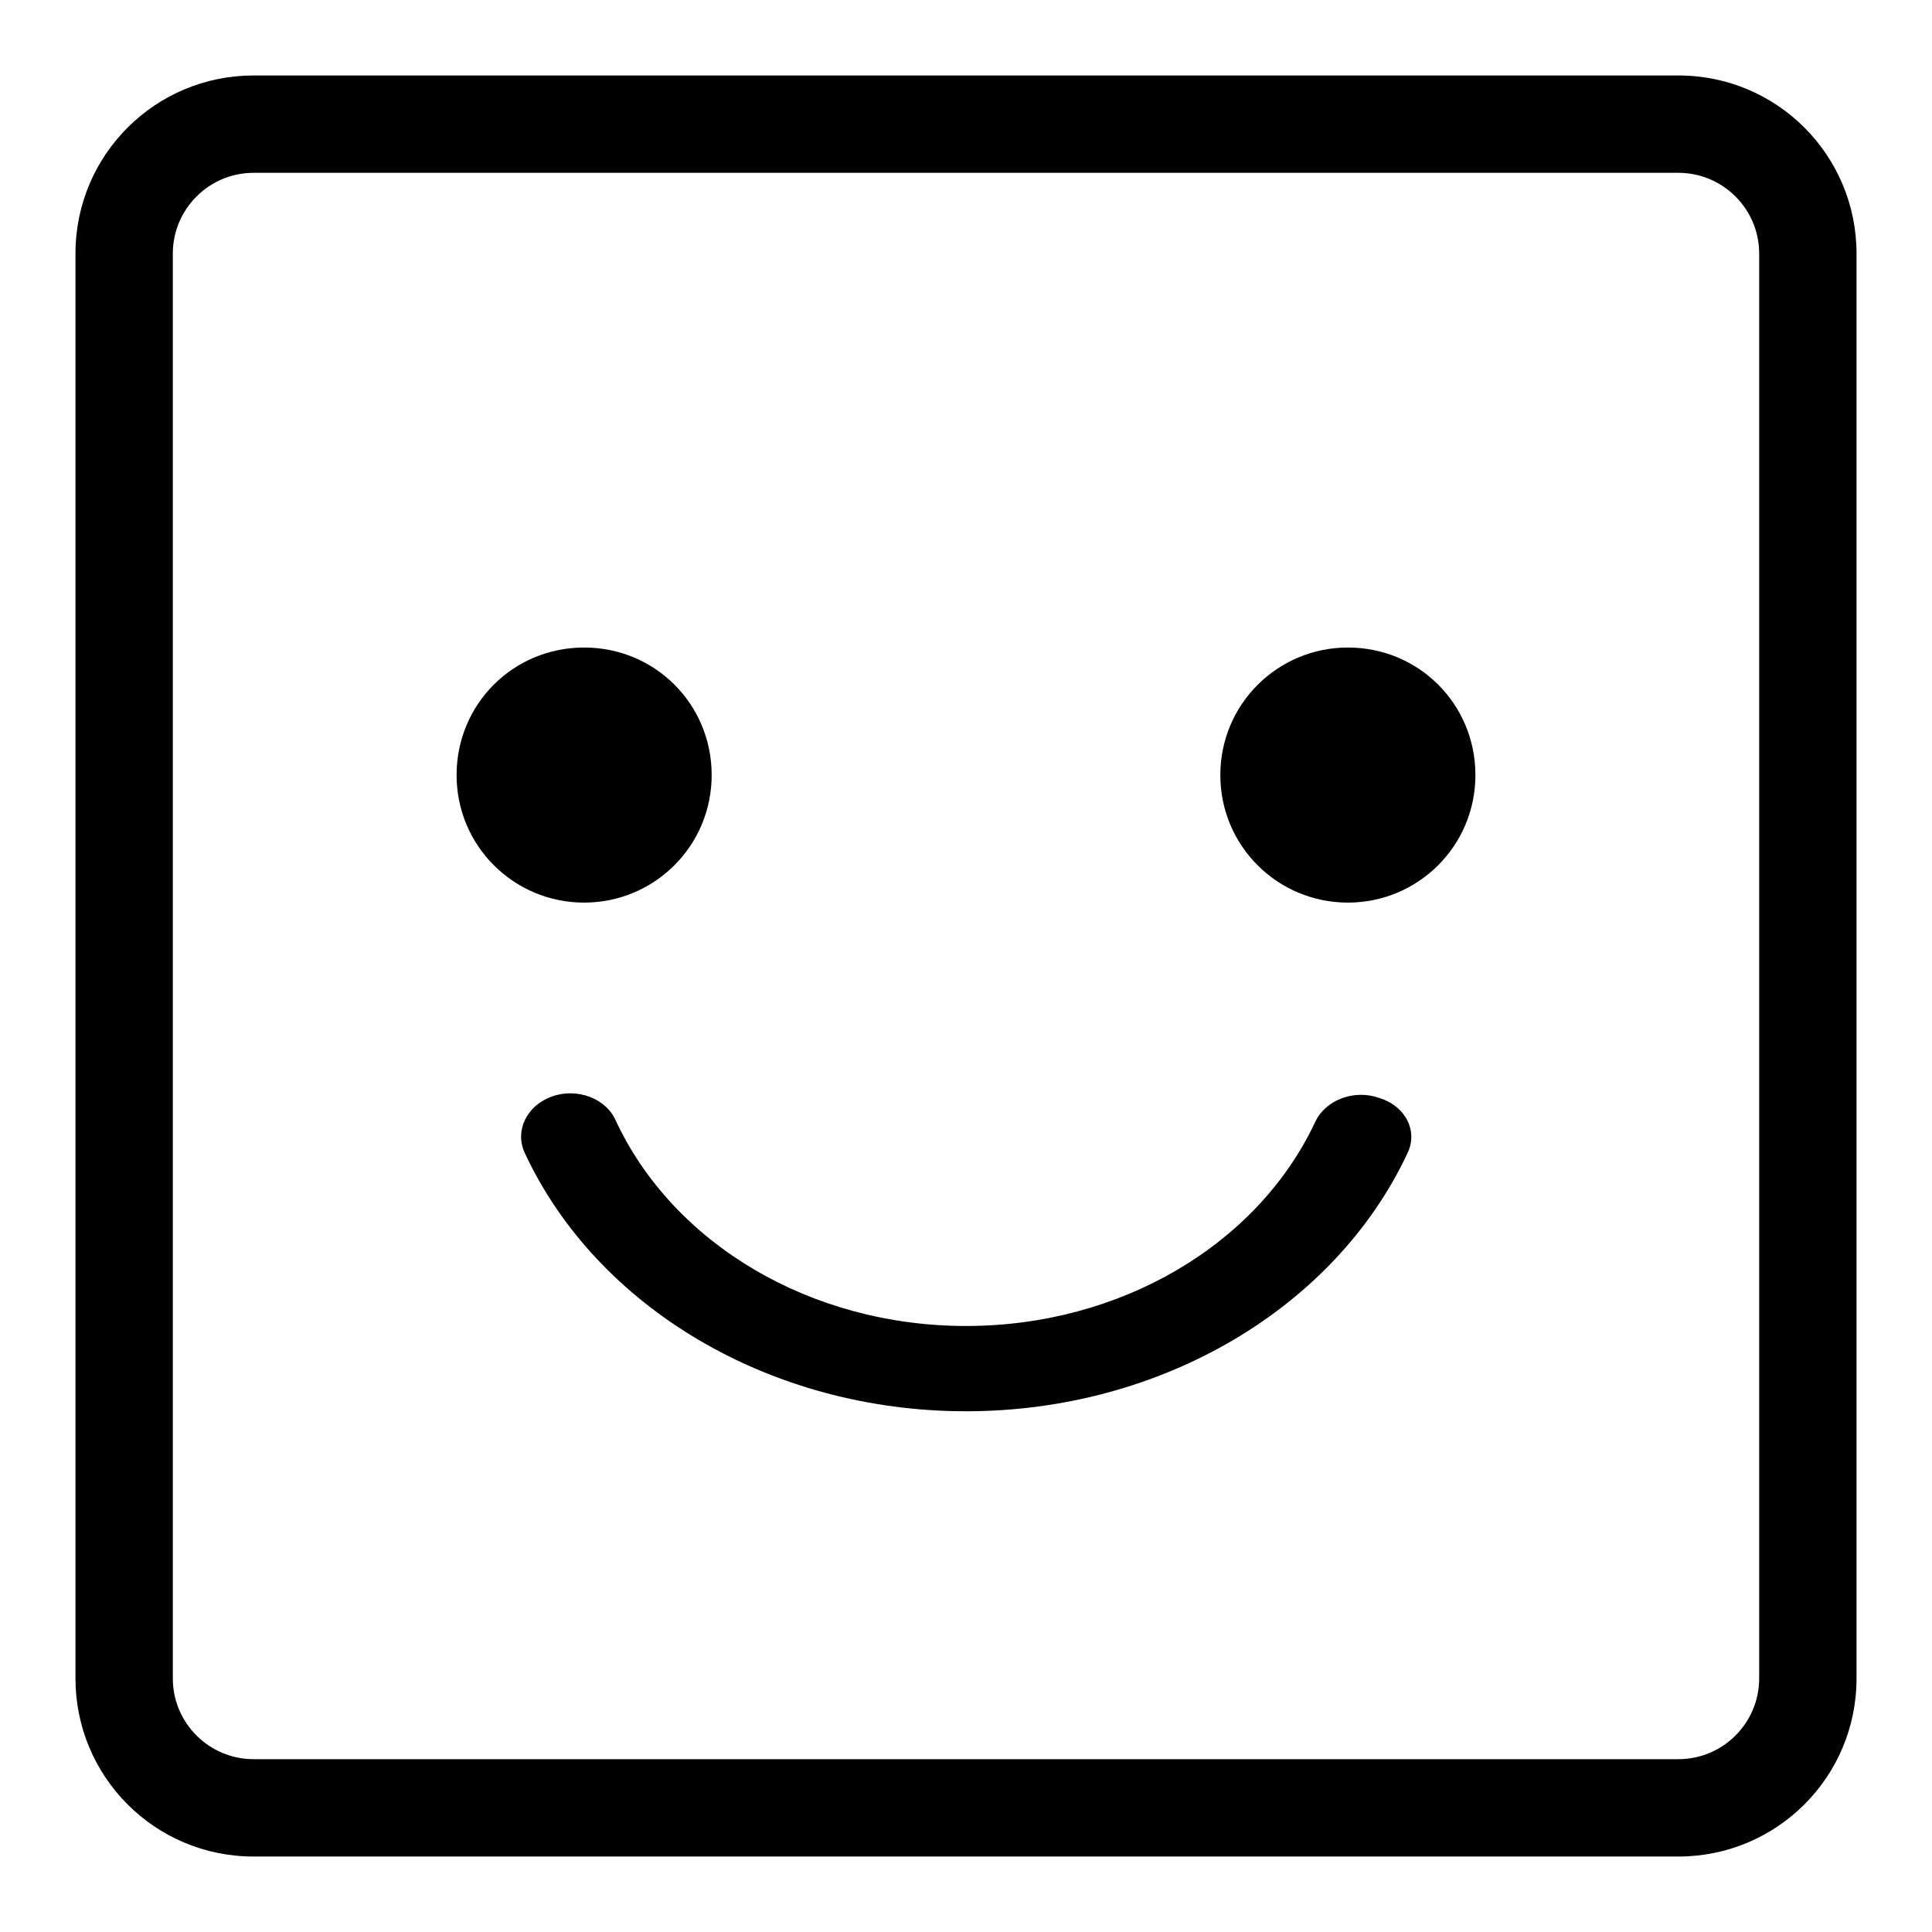 <?xml version="1.0" encoding="utf-8"?>
<!-- Svg Vector Icons : http://www.onlinewebfonts.com/icon -->
<!DOCTYPE svg PUBLIC "-//W3C//DTD SVG 1.1//EN" "http://www.w3.org/Graphics/SVG/1.1/DTD/svg11.dtd">
<svg version="1.1" xmlns="http://www.w3.org/2000/svg" xmlns:xlink="http://www.w3.org/1999/xlink" x="0px" y="0px" viewBox="0 0 256 256" enable-background="new 0 0 256 256" xml:space="preserve">
<g><g><path fill="#000000" d="M22.9,33.6c0-5.9,4.8-10.7,10.7-10.7h188.8c5.9,0,10.7,4.8,10.7,10.7v188.8c0,5.9-4.8,10.7-10.7,10.7H33.6c-5.9,0-10.7-4.8-10.7-10.7V33.6L22.9,33.6L22.9,33.6L22.9,33.6z M10,33.6v188.8c0,13,10.5,23.6,23.6,23.6h188.8c13,0,23.6-10.5,23.6-23.6V33.6c0-13-10.5-23.6-23.6-23.6H33.6C20.6,10,10,20.5,10,33.6L10,33.6L10,33.6L10,33.6z"/><path fill="#000000" d="M186.5,152.8c-9.6,20.5-32.6,34.2-58.5,34.2c-26,0-49-13.8-58.5-34.3c-1.3-2.9,0.3-6.2,3.6-7.4c3.3-1.2,7.2,0.2,8.5,3.2c7.6,16.3,25.8,27.2,46.4,27.2c20.5,0,38.7-10.8,46.3-27.1c1.4-2.9,5.2-4.3,8.5-3.1C186.3,146.6,187.9,149.9,186.5,152.8z M77.4,119.6c9.3,0,16.9-7.5,16.9-16.9s-7.5-16.9-16.9-16.9s-16.9,7.5-16.9,16.9S68.1,119.6,77.4,119.6z M178.6,119.6c9.3,0,16.9-7.5,16.9-16.9s-7.5-16.9-16.9-16.9c-9.3,0-16.9,7.5-16.9,16.9S169.3,119.6,178.6,119.6z"/></g></g>
</svg>
